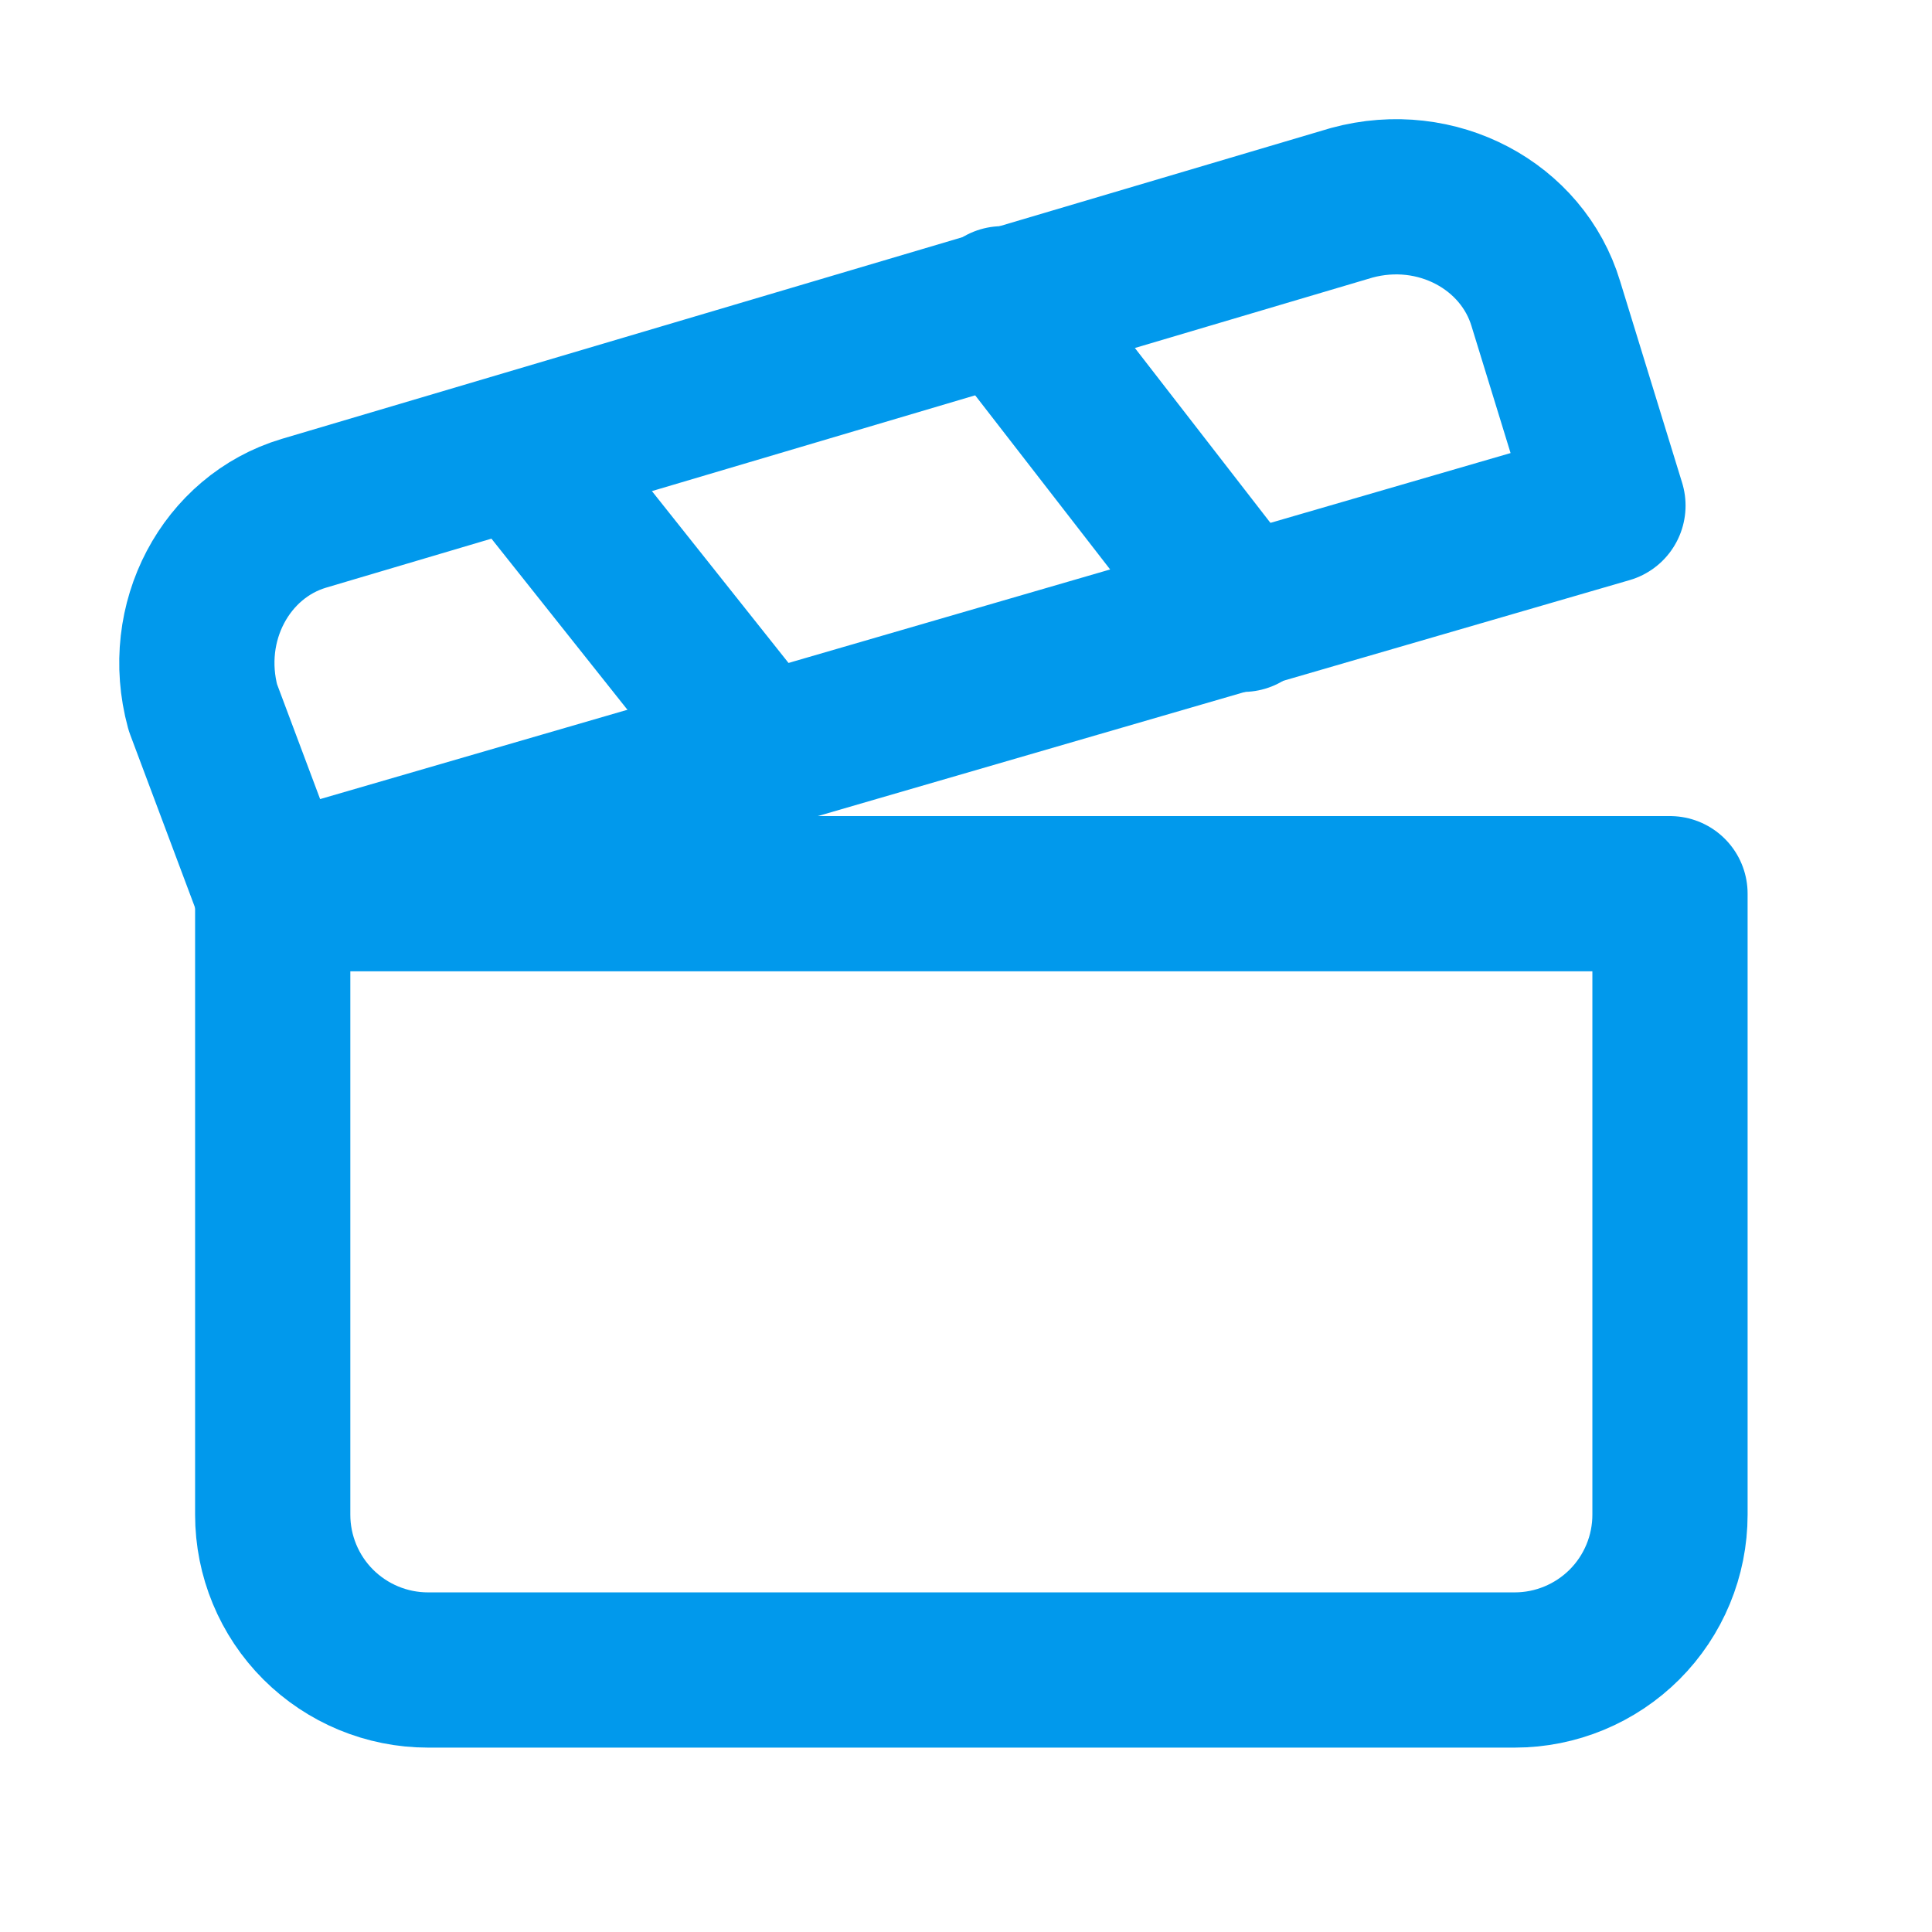<svg width="26" height="26" viewBox="0 0 26 26" fill="none" xmlns="http://www.w3.org/2000/svg">
<path d="M21.639 6.804L3.67 12.027L2.73 9.52C2.417 8.371 3.043 7.221 4.088 6.908L18.191 2.729C19.34 2.416 20.489 3.043 20.803 4.087L21.639 6.804Z" stroke="#0199EC" stroke-width="2.089" stroke-linecap="round" stroke-linejoin="round"/>
<path d="M7.013 6.073L10.252 10.148" stroke="#0199EC" stroke-width="2.089" stroke-linecap="round" stroke-linejoin="round"/>
<path d="M13.49 4.088L16.729 8.267" stroke="#0199EC" stroke-width="2.089" stroke-linecap="round" stroke-linejoin="round"/>
<path d="M3.67 12.027H22.474V20.384C22.474 20.938 22.254 21.47 21.862 21.862C21.47 22.253 20.939 22.474 20.385 22.474H5.759C5.205 22.474 4.674 22.253 4.282 21.862C3.89 21.47 3.67 20.938 3.67 20.384V12.027Z" stroke="#0199EC" stroke-width="2.089" stroke-linecap="round" stroke-linejoin="round"/>
</svg>
